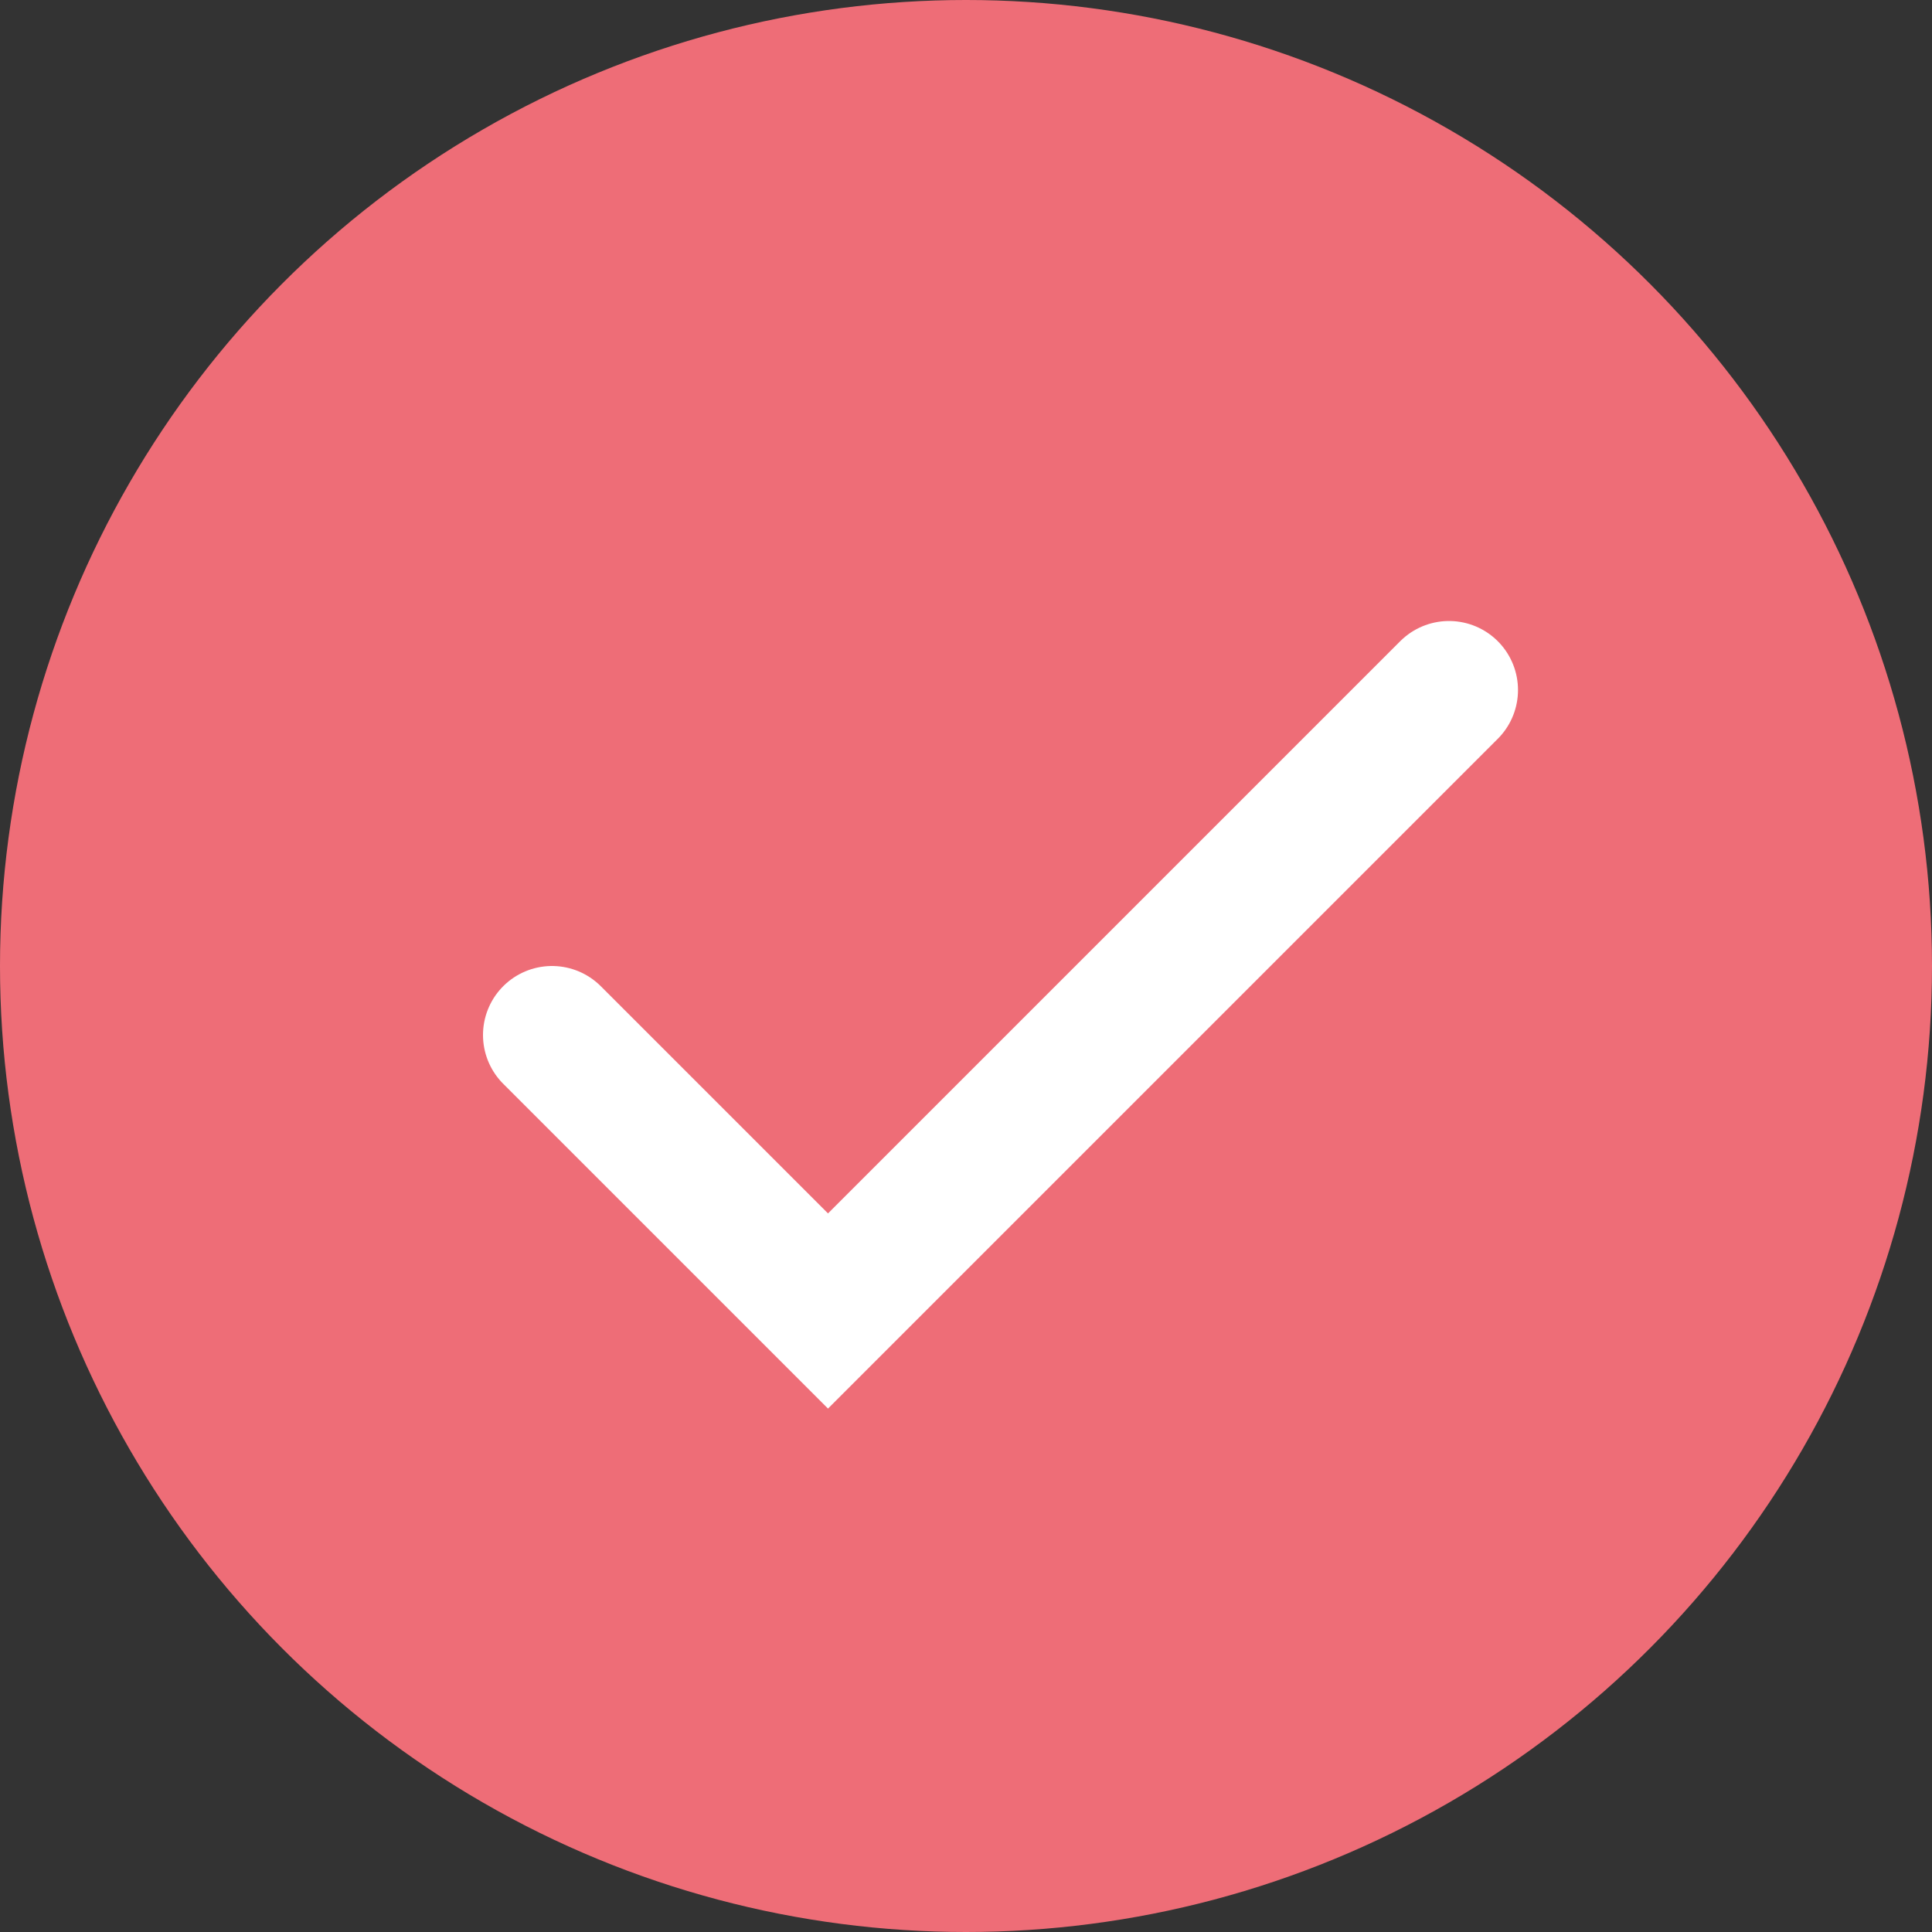 <svg xmlns="http://www.w3.org/2000/svg" width="14" height="14" viewBox="0 0 14 14" fill="none"><rect x="0" y="0" width="14" height="14" fill="#333333" stroke="none"/><circle cx="7" cy="7" r="7" fill="#EE6D77"></circle><path d="M4 7.5L6 9.5L10.5 5" stroke="white" stroke-linecap="round"></path></svg>